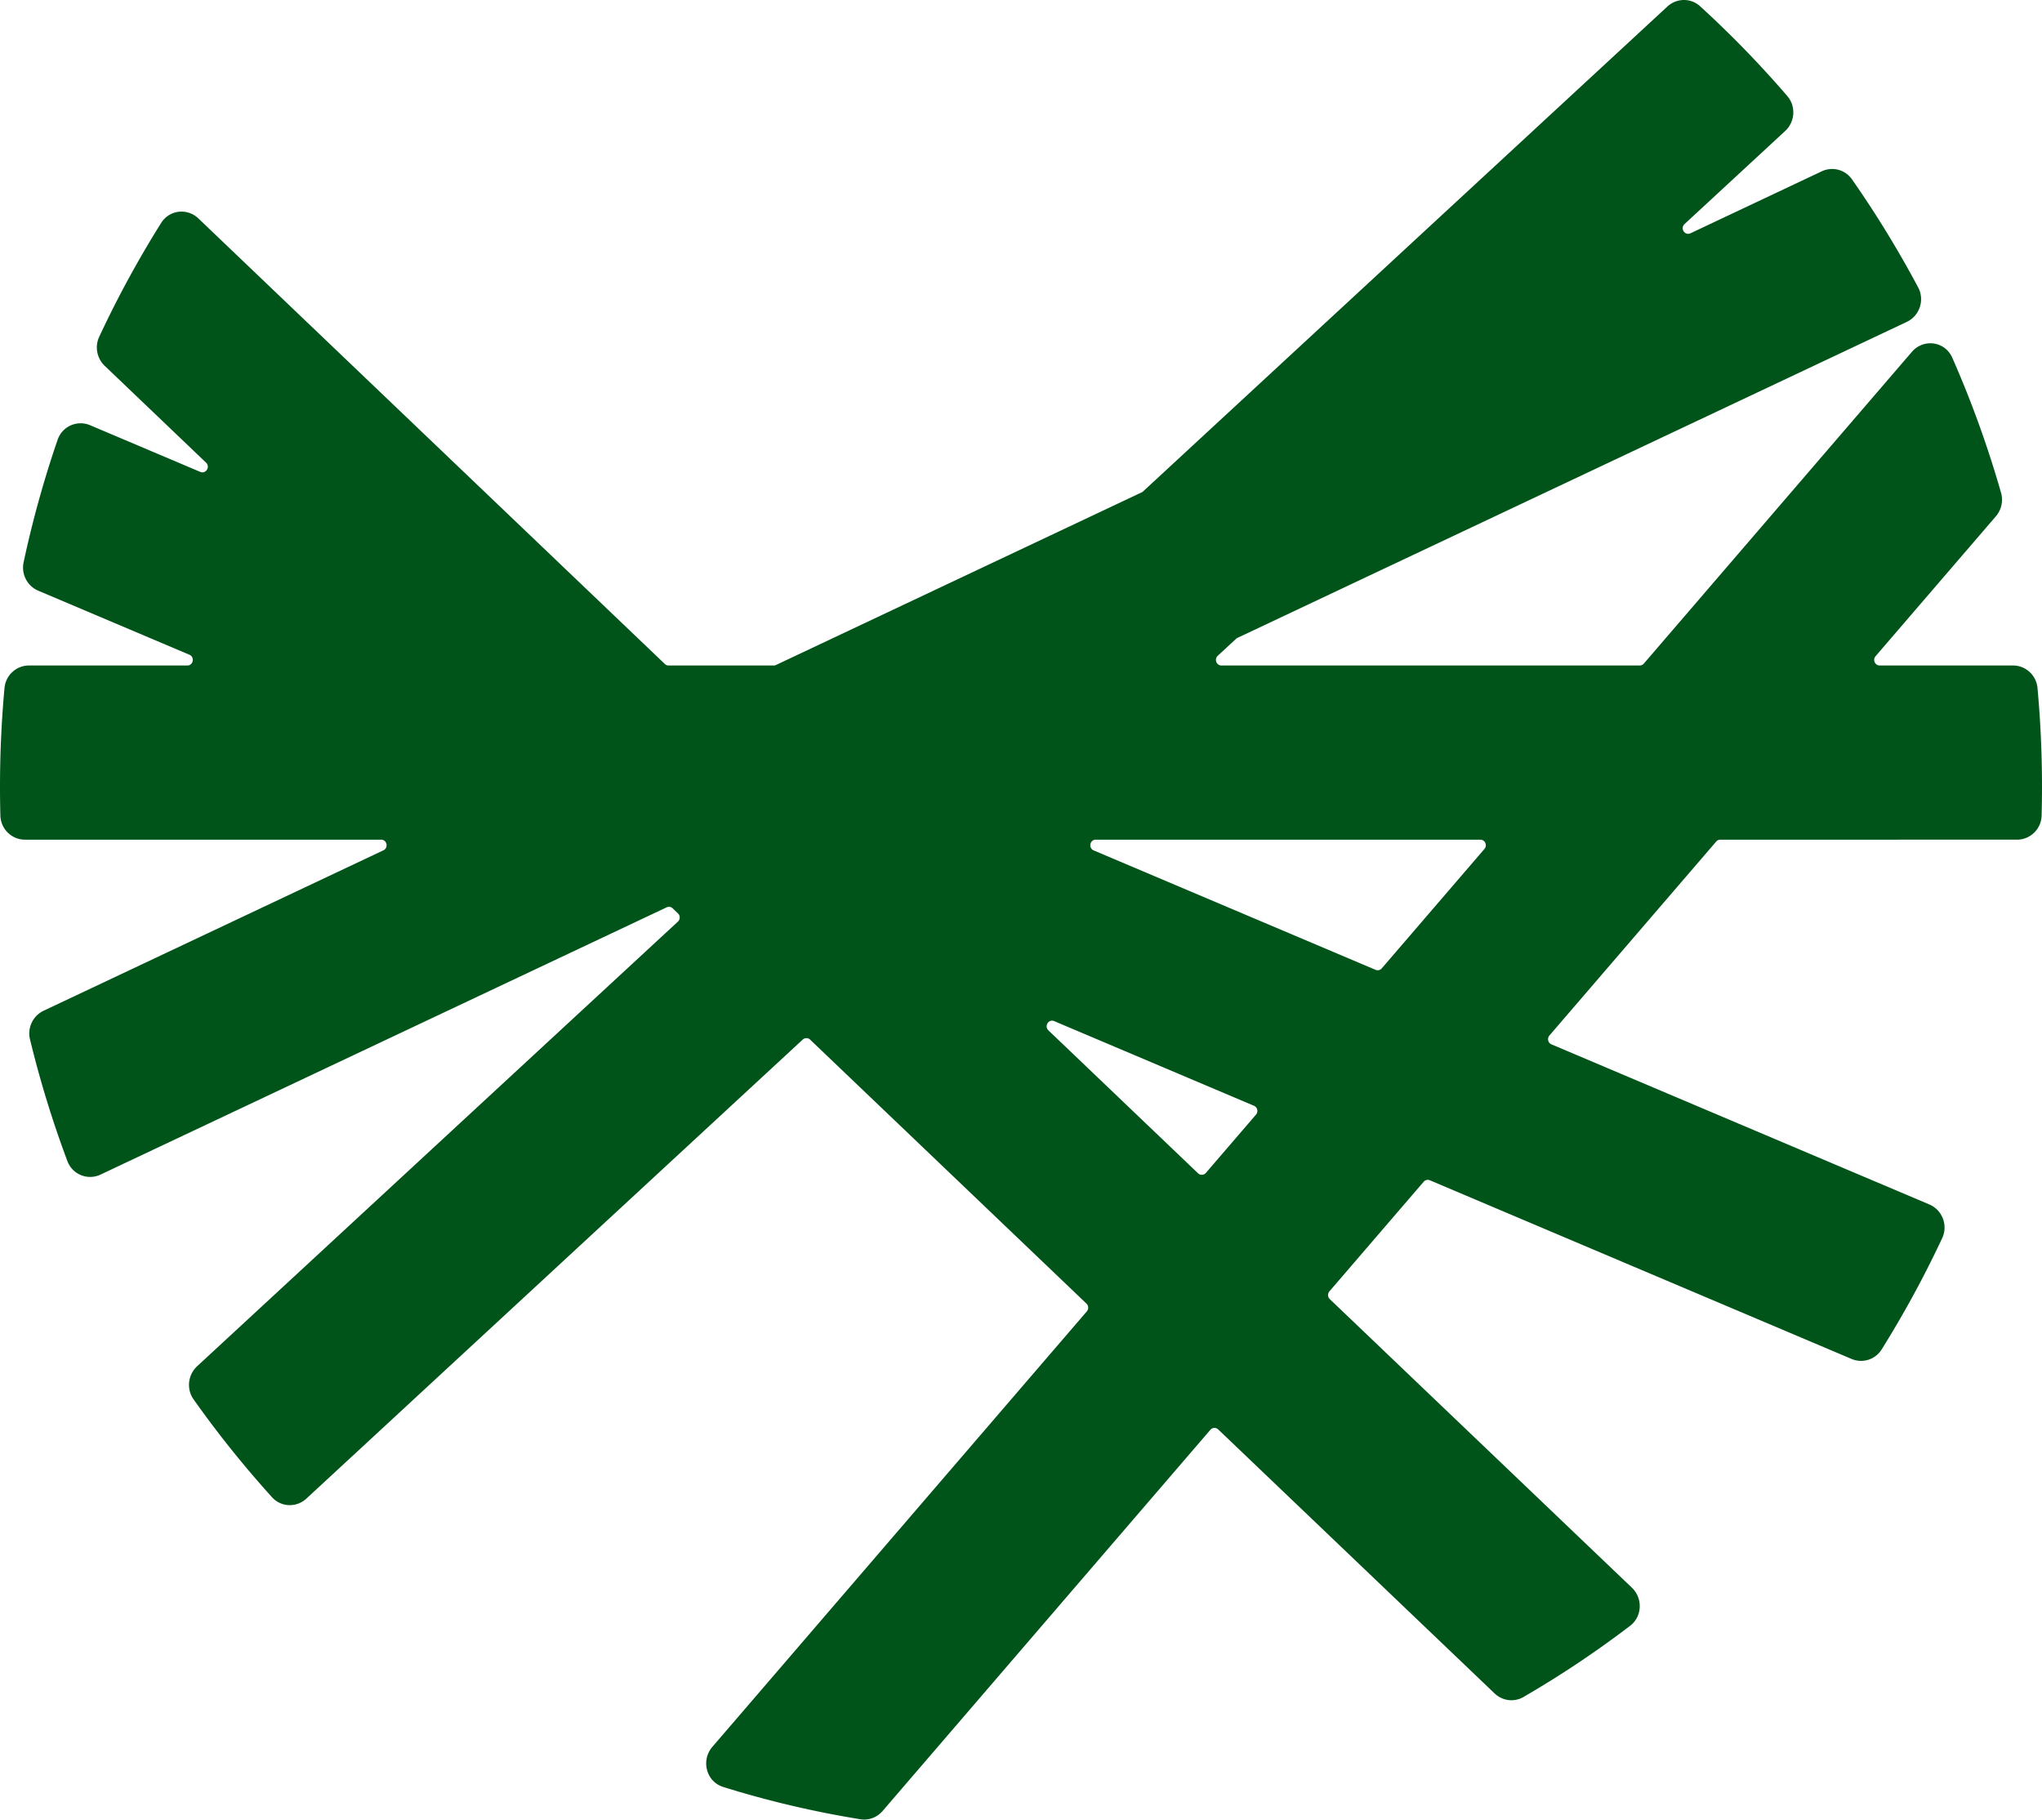 <?xml version="1.0" encoding="UTF-8"?>
<svg data-bbox="-0.001 0 2000.001 1781.969" xmlns="http://www.w3.org/2000/svg" viewBox="0 0 2000 1782" height="1782" width="2000" data-type="color">
    <g>
        <path fill="#00541A" d="M1836.99 642.657c-3.04 3.531-.59 9.079 4.01 9.079h130.59c12.39 0 22.85 9.477 24 22.065 2.92 31.855 4.41 64.135 4.41 96.771 0 9.391-.12 18.752-.37 28.082-.35 13.261-11.09 23.667-24.1 23.667H1684.9c-1.54 0-3 .675-4.01 1.854l-163.33 189.935c-2.42 2.81-1.42 7.23 1.96 8.66l370.1 156.78c12.68 5.38 18.54 20.38 12.62 33.02a1029 1029 0 0 1-59.3 108.99c-6.27 10.03-18.72 13.86-29.48 9.3l-413.02-174.97c-2.11-.89-4.54-.31-6.05 1.44l-92.32 107.35c-1.91 2.22-1.75 5.6.37 7.61l295.88 282.6c10.88 10.4 10.17 28.26-1.78 37.36a997 997 0 0 1-104.46 69.71c-9.14 5.3-20.58 3.79-28.26-3.55l-270.69-258.53a5.257 5.257 0 0 0-7.65.38l-321.01 373.29c-5.445 6.33-13.664 9.44-21.819 8.12a973 973 0 0 1-134.358-31.64c-16.568-5.16-21.993-26-10.566-39.29l366.753-426.47c1.91-2.22 1.75-5.6-.37-7.61l-270.656-258.51a5.25 5.25 0 0 0-7.223-.06L300.12 1467.61c-9.749 9.02-24.772 8.54-33.701-1.32a1025 1025 0 0 1-76.83-95.84c-7.158-10.12-5.552-24.07 3.509-32.45l470.858-435.417c2.322-2.147 2.352-5.869.064-8.054l-5.204-4.97a5.25 5.25 0 0 0-5.88-.968L98.488 1150.31c-12.596 5.95-27.535-.01-32.492-13.23a1034 1034 0 0 1-36.619-119.2c-2.762-11.4 2.916-23.11 13.359-28.039l332.79-157.089c5.201-2.455 3.491-10.431-2.236-10.431H24.465c-13 0-23.747-10.405-24.096-23.667q-.37-13.995-.37-28.082c0-32.636 1.493-64.915 4.41-96.77 1.153-12.589 11.607-22.066 23.998-22.066h155.082c5.845 0 7.443-8.231 2.043-10.518L37.494 578.504c-10.726-4.544-16.857-16.184-14.381-27.764a1035 1035 0 0 1 33.313-120.019c4.555-13.257 19.144-19.659 31.859-14.273l107.857 45.692c5.495 2.328 10.034-4.896 5.686-9.049l-99.278-94.819c-7.64-7.297-9.894-18.769-5.395-28.411a1029 1029 0 0 1 60.678-111.519c8.068-12.867 25.565-14.835 36.495-4.397l456.835 436.322a5.28 5.28 0 0 0 3.643 1.469h103.03c.772 0 1.535-.171 2.236-.502l358.158-169.061c.49-.231.94-.537 1.34-.907L1633.05 6.432c9.11-8.416 22.94-8.638 32.1-.283a1018 1018 0 0 1 85.39 87.92c8.65 10.046 7.6 25.27-2.11 34.248l-98.54 91.125c-4.54 4.198.26 11.644 5.82 9.022l128.53-60.67c10.48-4.948 22.95-1.735 29.66 7.861a1030 1030 0 0 1 64.82 105.854c6.6 12.413 1.36 27.828-11.2 33.758l-655.49 309.415c-.49.231-.95.537-1.35.907l-17.97 16.623c-3.63 3.356-1.31 9.524 3.58 9.524h409.72c1.54 0 3-.675 4.01-1.854l262.5-305.247c11.46-13.325 32.48-10.483 39.6 5.687a1031.5 1031.5 0 0 1 47.77 132.287c2.3 8.056.34 16.736-5.08 23.044zm-655.92 506.033a5.257 5.257 0 0 1-7.65.38l-146.56-139.98c-4.35-4.15.19-11.379 5.68-9.05l195.66 82.89c3.39 1.43 4.39 5.85 1.97 8.66zm166.22-198.886c2.11.894 4.54.316 6.05-1.439L1453.92 831.4c3.04-3.531.59-9.079-4.01-9.079h-376.68c-5.85 0-7.44 8.23-2.04 10.518z" clip-rule="evenodd" fill-rule="evenodd" data-color="1"/>
    </g>
</svg>

